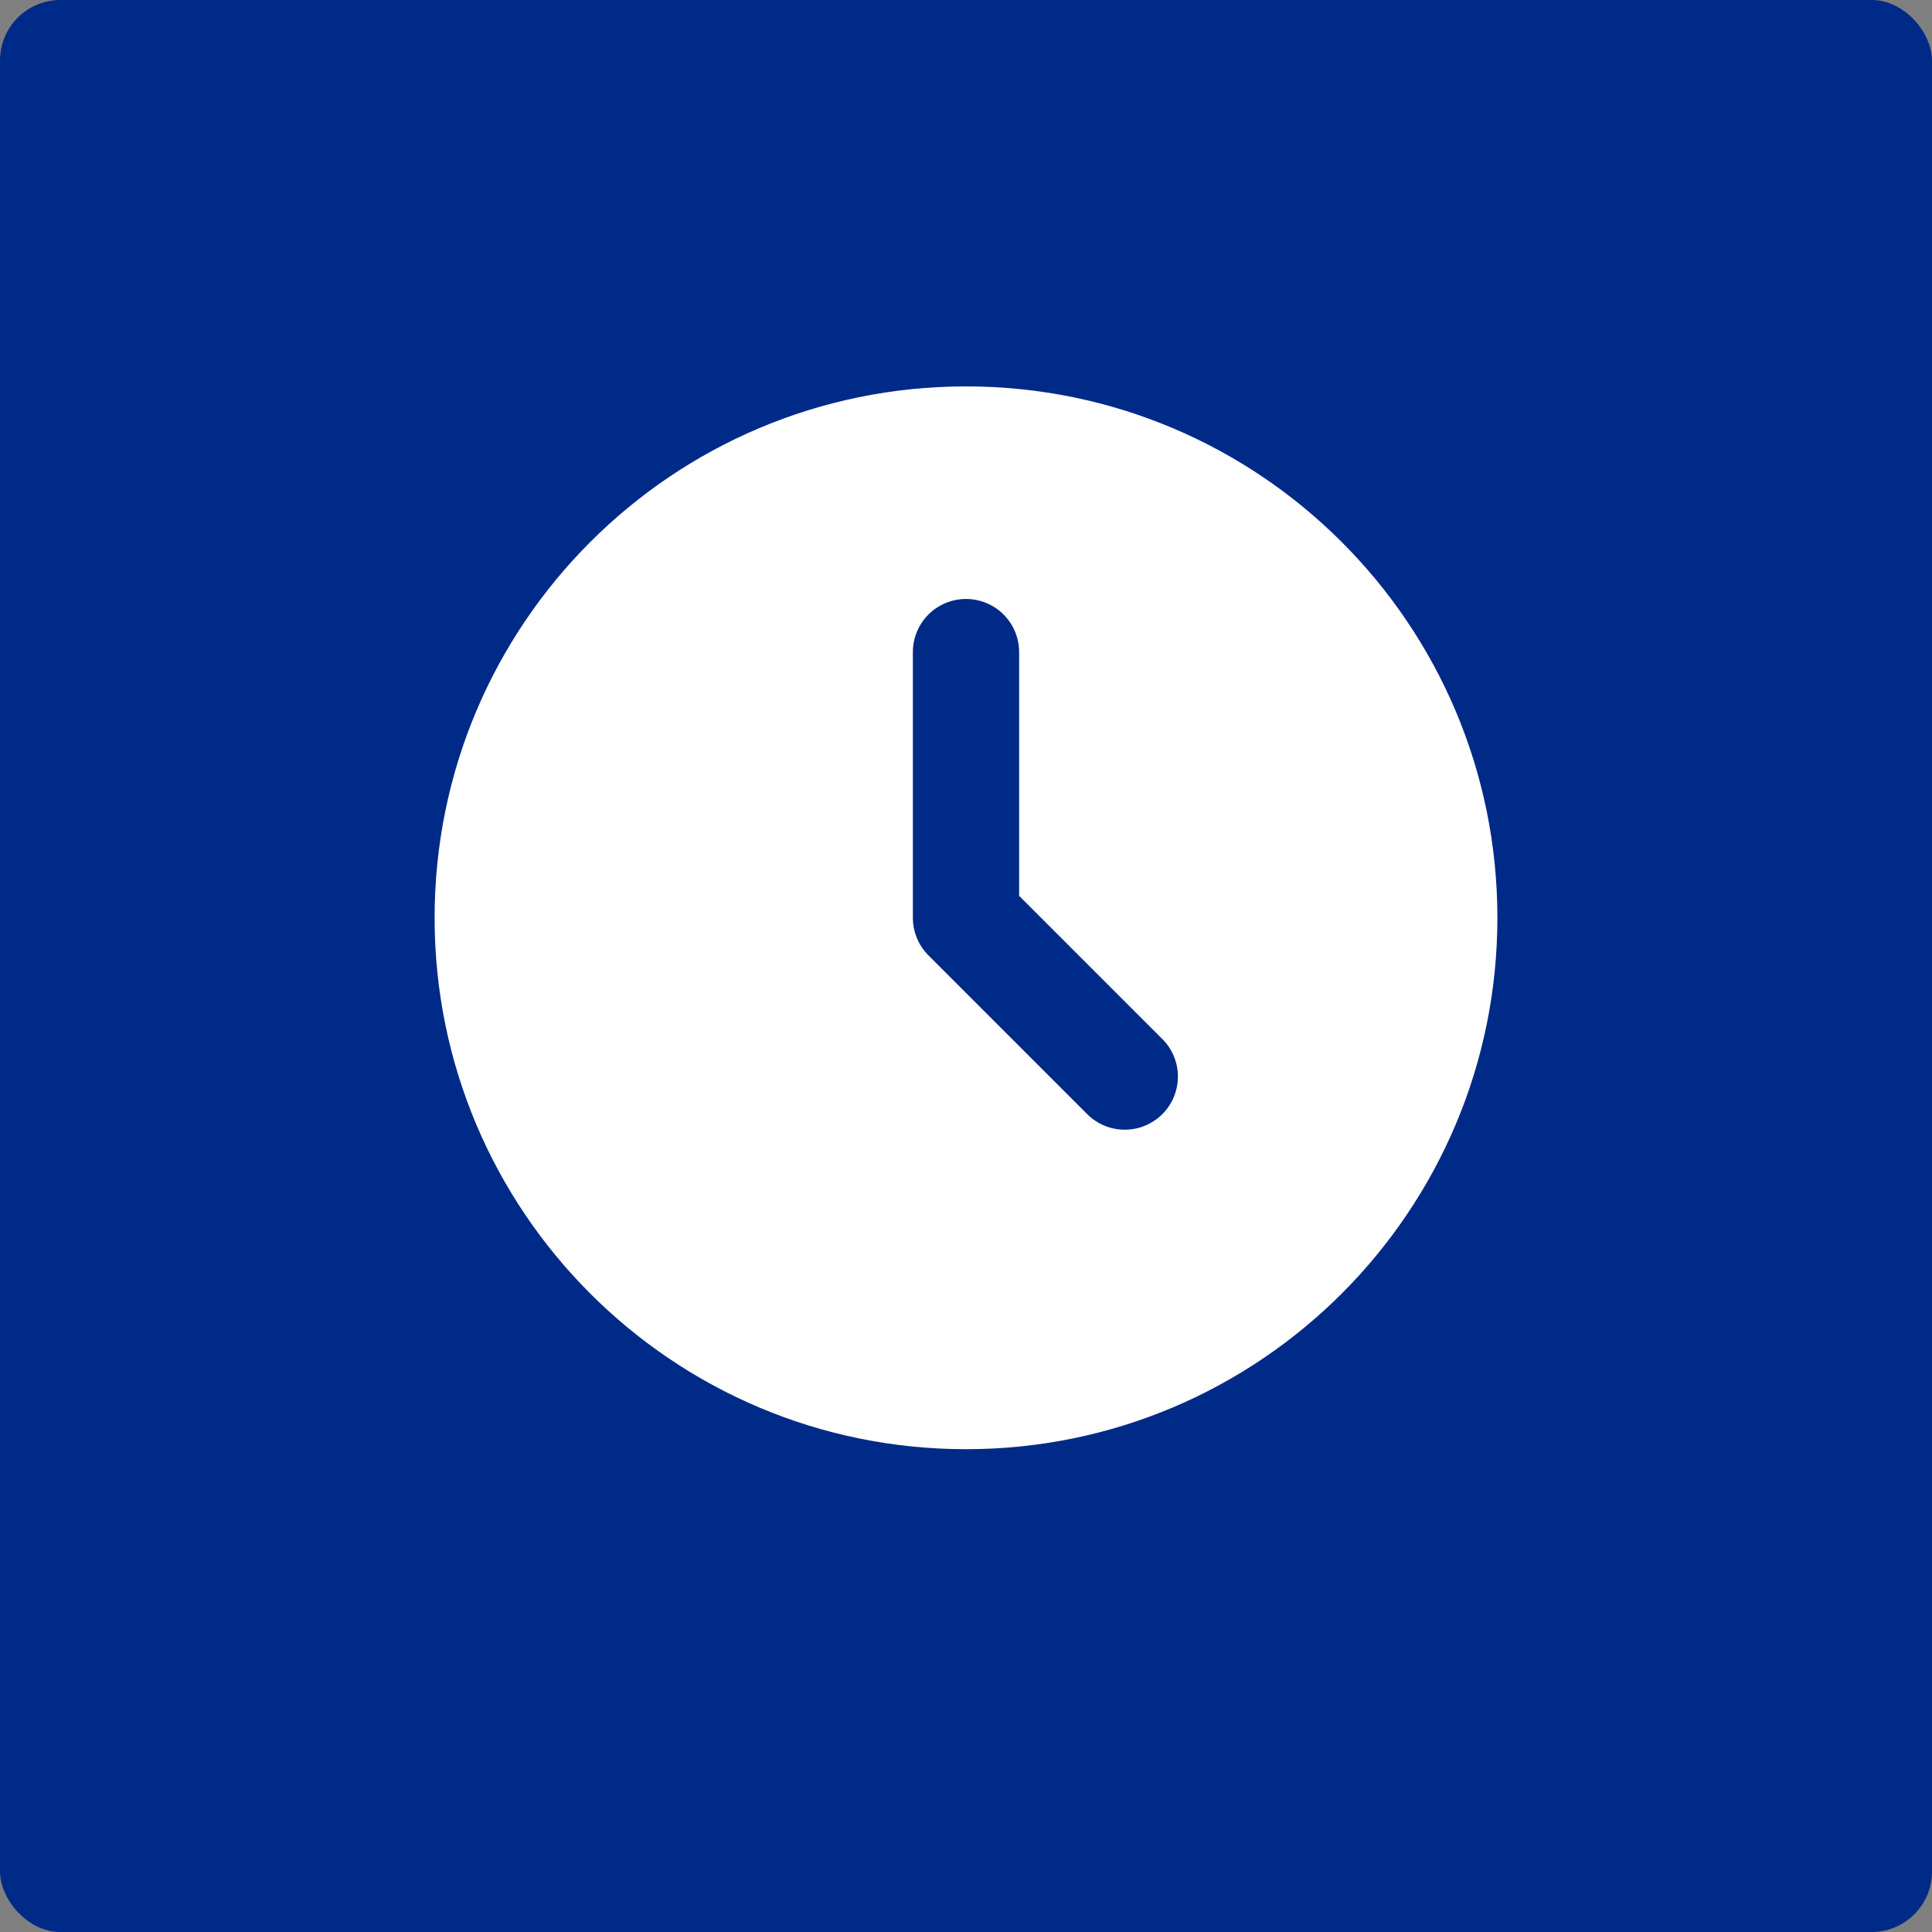 <?xml version="1.0" encoding="UTF-8"?> <svg xmlns="http://www.w3.org/2000/svg" viewBox="0 0 40 40" fill="none"><rect x="0" y="0" width="40" height="40" fill="#808080" stroke="none"/><rect width="40" height="40" rx="1.25" fill="#002A88"></rect><path d="M20 8C26.076 8 31.002 12.926 31.002 19.002C31.002 25.078 26.076 30.004 20 30.004C13.923 30.004 8.998 25.078 8.998 19.002C8.998 12.926 13.923 8 20 8ZM20 12.401C19.708 12.401 19.428 12.517 19.222 12.723C19.016 12.929 18.9 13.209 18.9 13.501V19.002C18.9 19.294 19.016 19.574 19.222 19.78L22.523 23.081C22.73 23.281 23.008 23.392 23.297 23.389C23.585 23.387 23.861 23.271 24.065 23.067C24.269 22.863 24.385 22.587 24.387 22.299C24.39 22.01 24.279 21.732 24.078 21.525L21.1 18.547V13.501C21.1 13.209 20.984 12.929 20.778 12.723C20.572 12.517 20.292 12.401 20 12.401Z" fill="white"></path></svg> 
